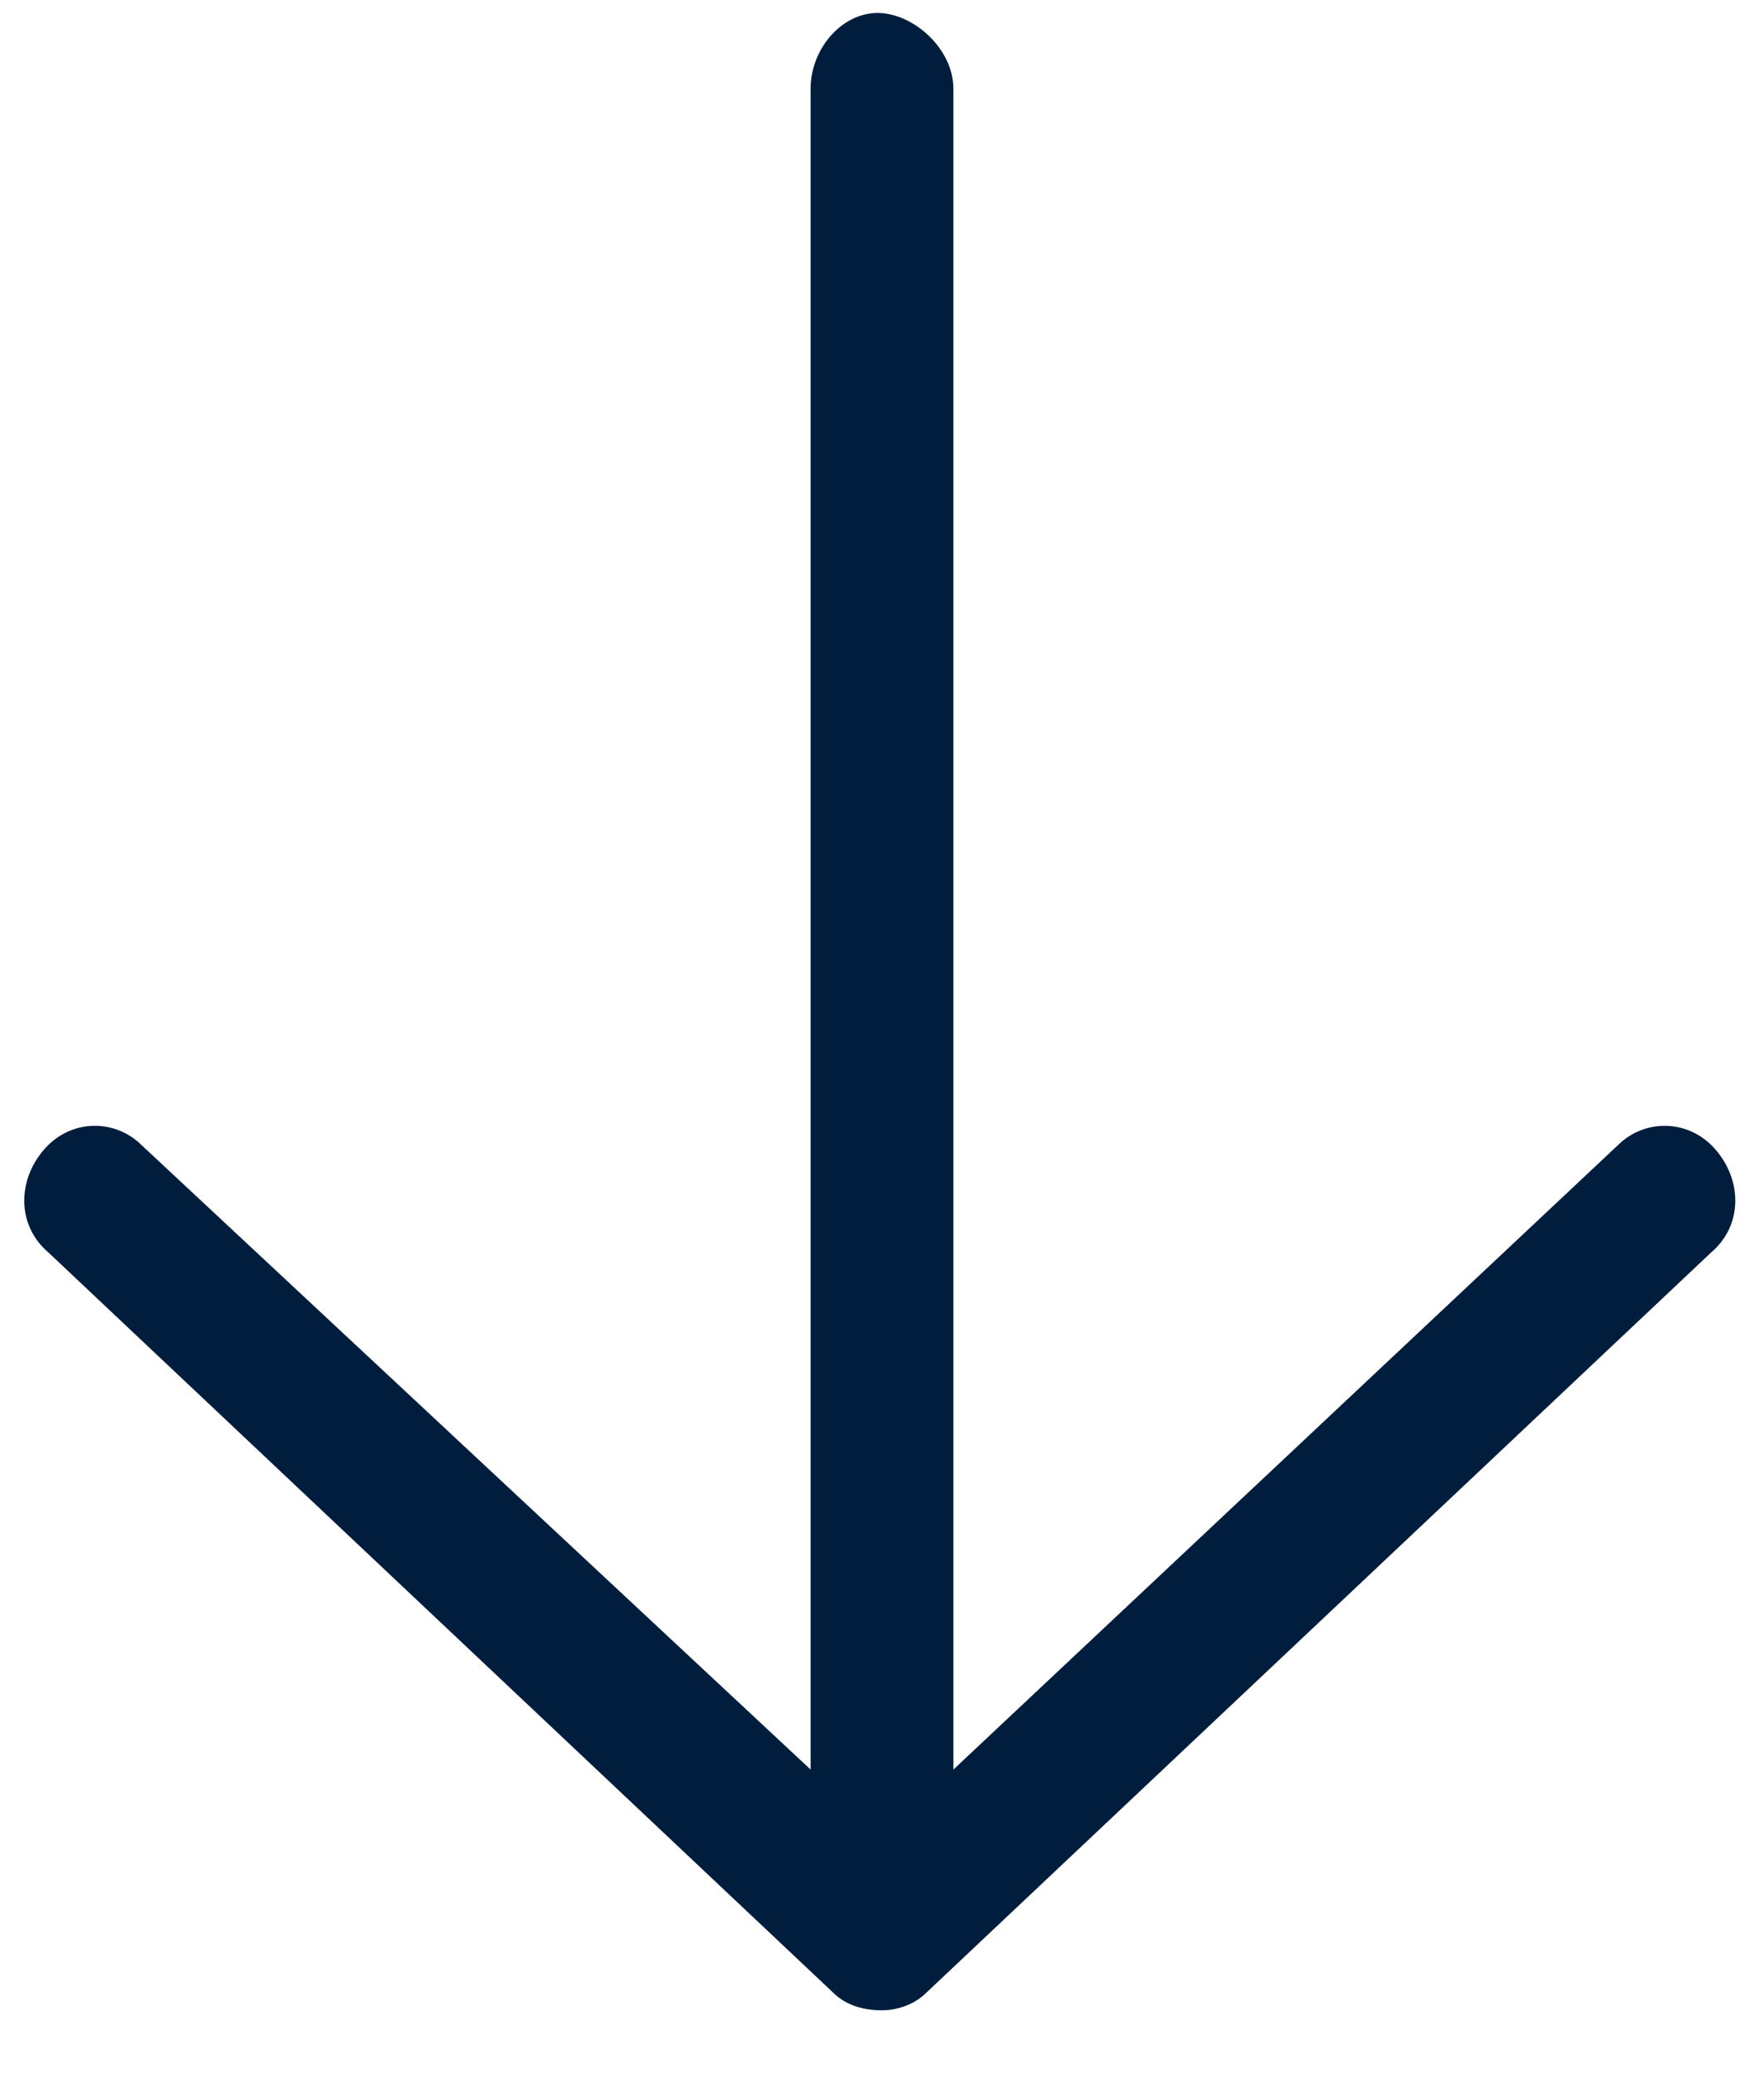 <svg width="17" height="20" viewBox="0 0 17 20" fill="none" xmlns="http://www.w3.org/2000/svg">
<path d="M16.492 12.07L8.93 19.203C8.801 19.332 8.629 19.375 8.5 19.375C8.328 19.375 8.156 19.332 8.027 19.203L0.465 12.07C0.164 11.812 0.164 11.383 0.422 11.082C0.68 10.781 1.109 10.781 1.367 11.039L7.812 17.055V0.855C7.812 0.469 8.113 0.125 8.457 0.125C8.801 0.125 9.188 0.469 9.188 0.855V17.055L15.59 11.039C15.848 10.781 16.277 10.781 16.535 11.082C16.793 11.383 16.793 11.812 16.492 12.07Z" fill="#001D3D"/>
</svg>
